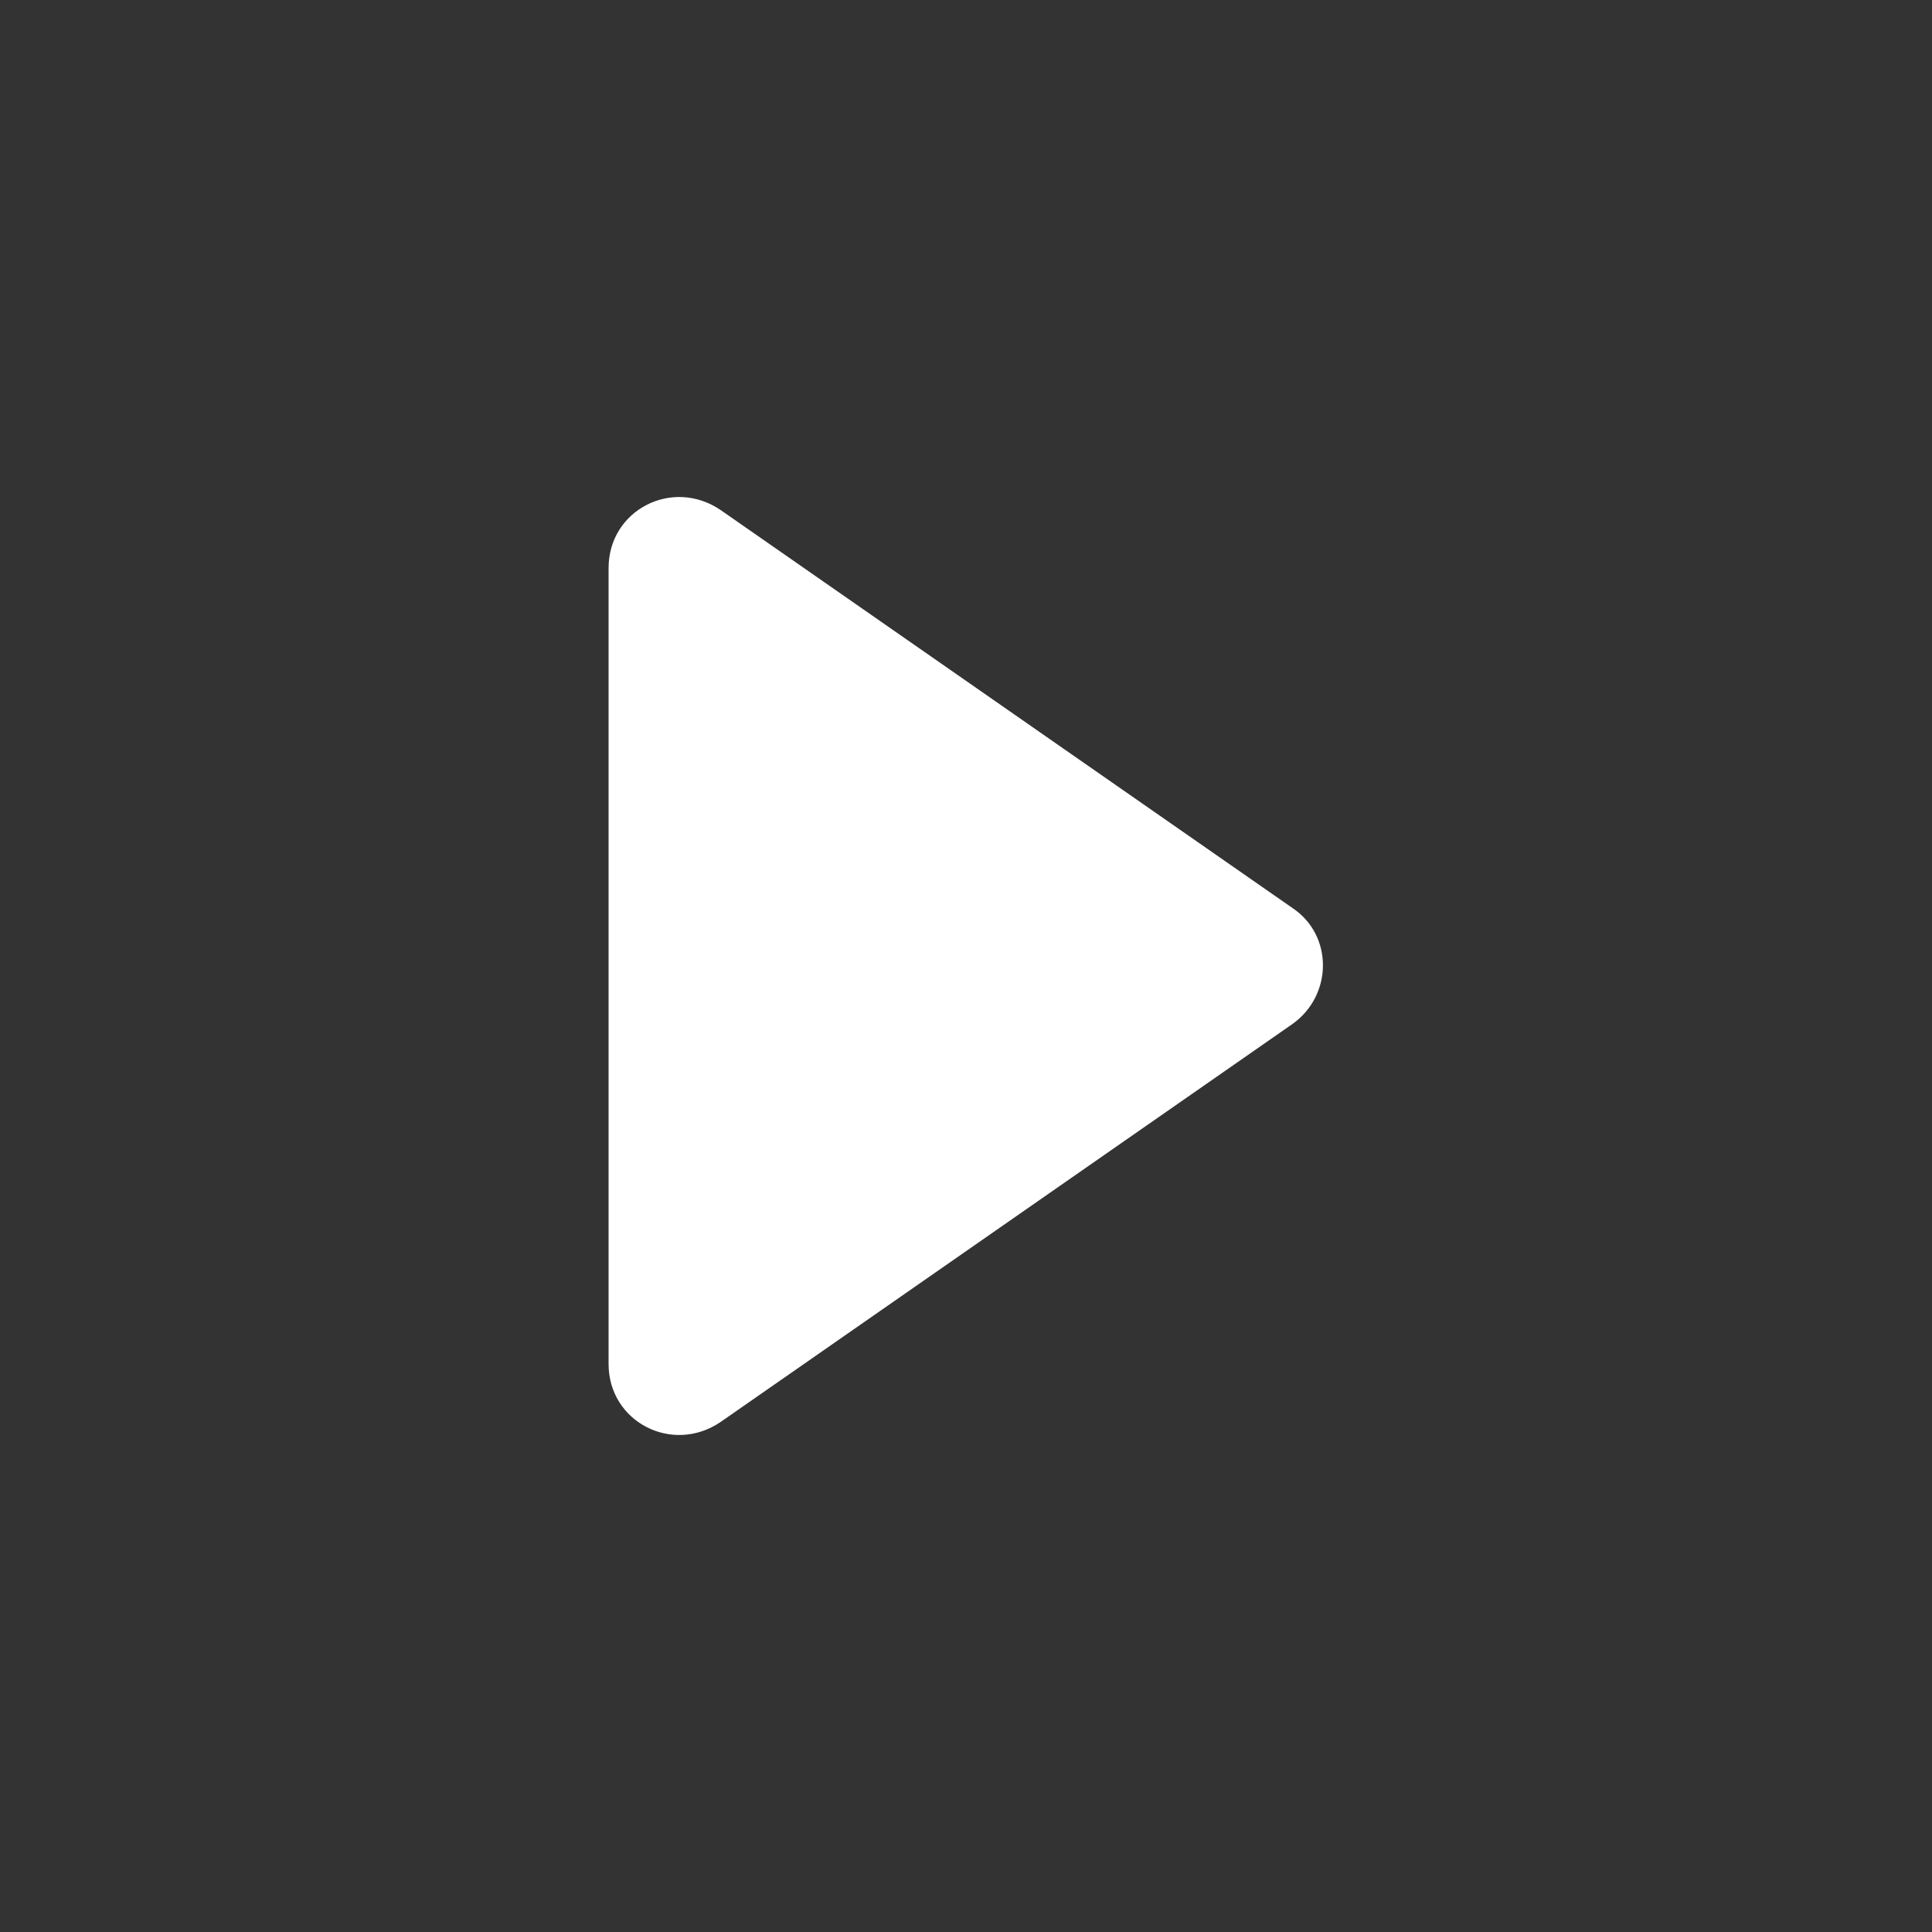<?xml version="1.0" encoding="utf-8"?>
<!-- Generator: Adobe Illustrator 24.3.0, SVG Export Plug-In . SVG Version: 6.00 Build 0)  -->
<svg version="1.1" id="Ebene_1" xmlns="http://www.w3.org/2000/svg" xmlns:xlink="http://www.w3.org/1999/xlink" x="0px" y="0px"
	 viewBox="0 0 100 100" style="enable-background:new 0 0 100 100;" xml:space="preserve">
<rect x="0" y="0" width="100" height="100" fill="#333333" stroke="none"/>
<style type="text/css">
	.st0{fill:#FFFFFF;}
</style>
<path class="st0" d="M31.5,29.4v41.2c0,3,3.3,4.7,5.8,3L66.9,53c2.1-1.5,2.1-4.6,0-6L37.3,26.4C34.8,24.7,31.5,26.4,31.5,29.4z"/>
</svg>
